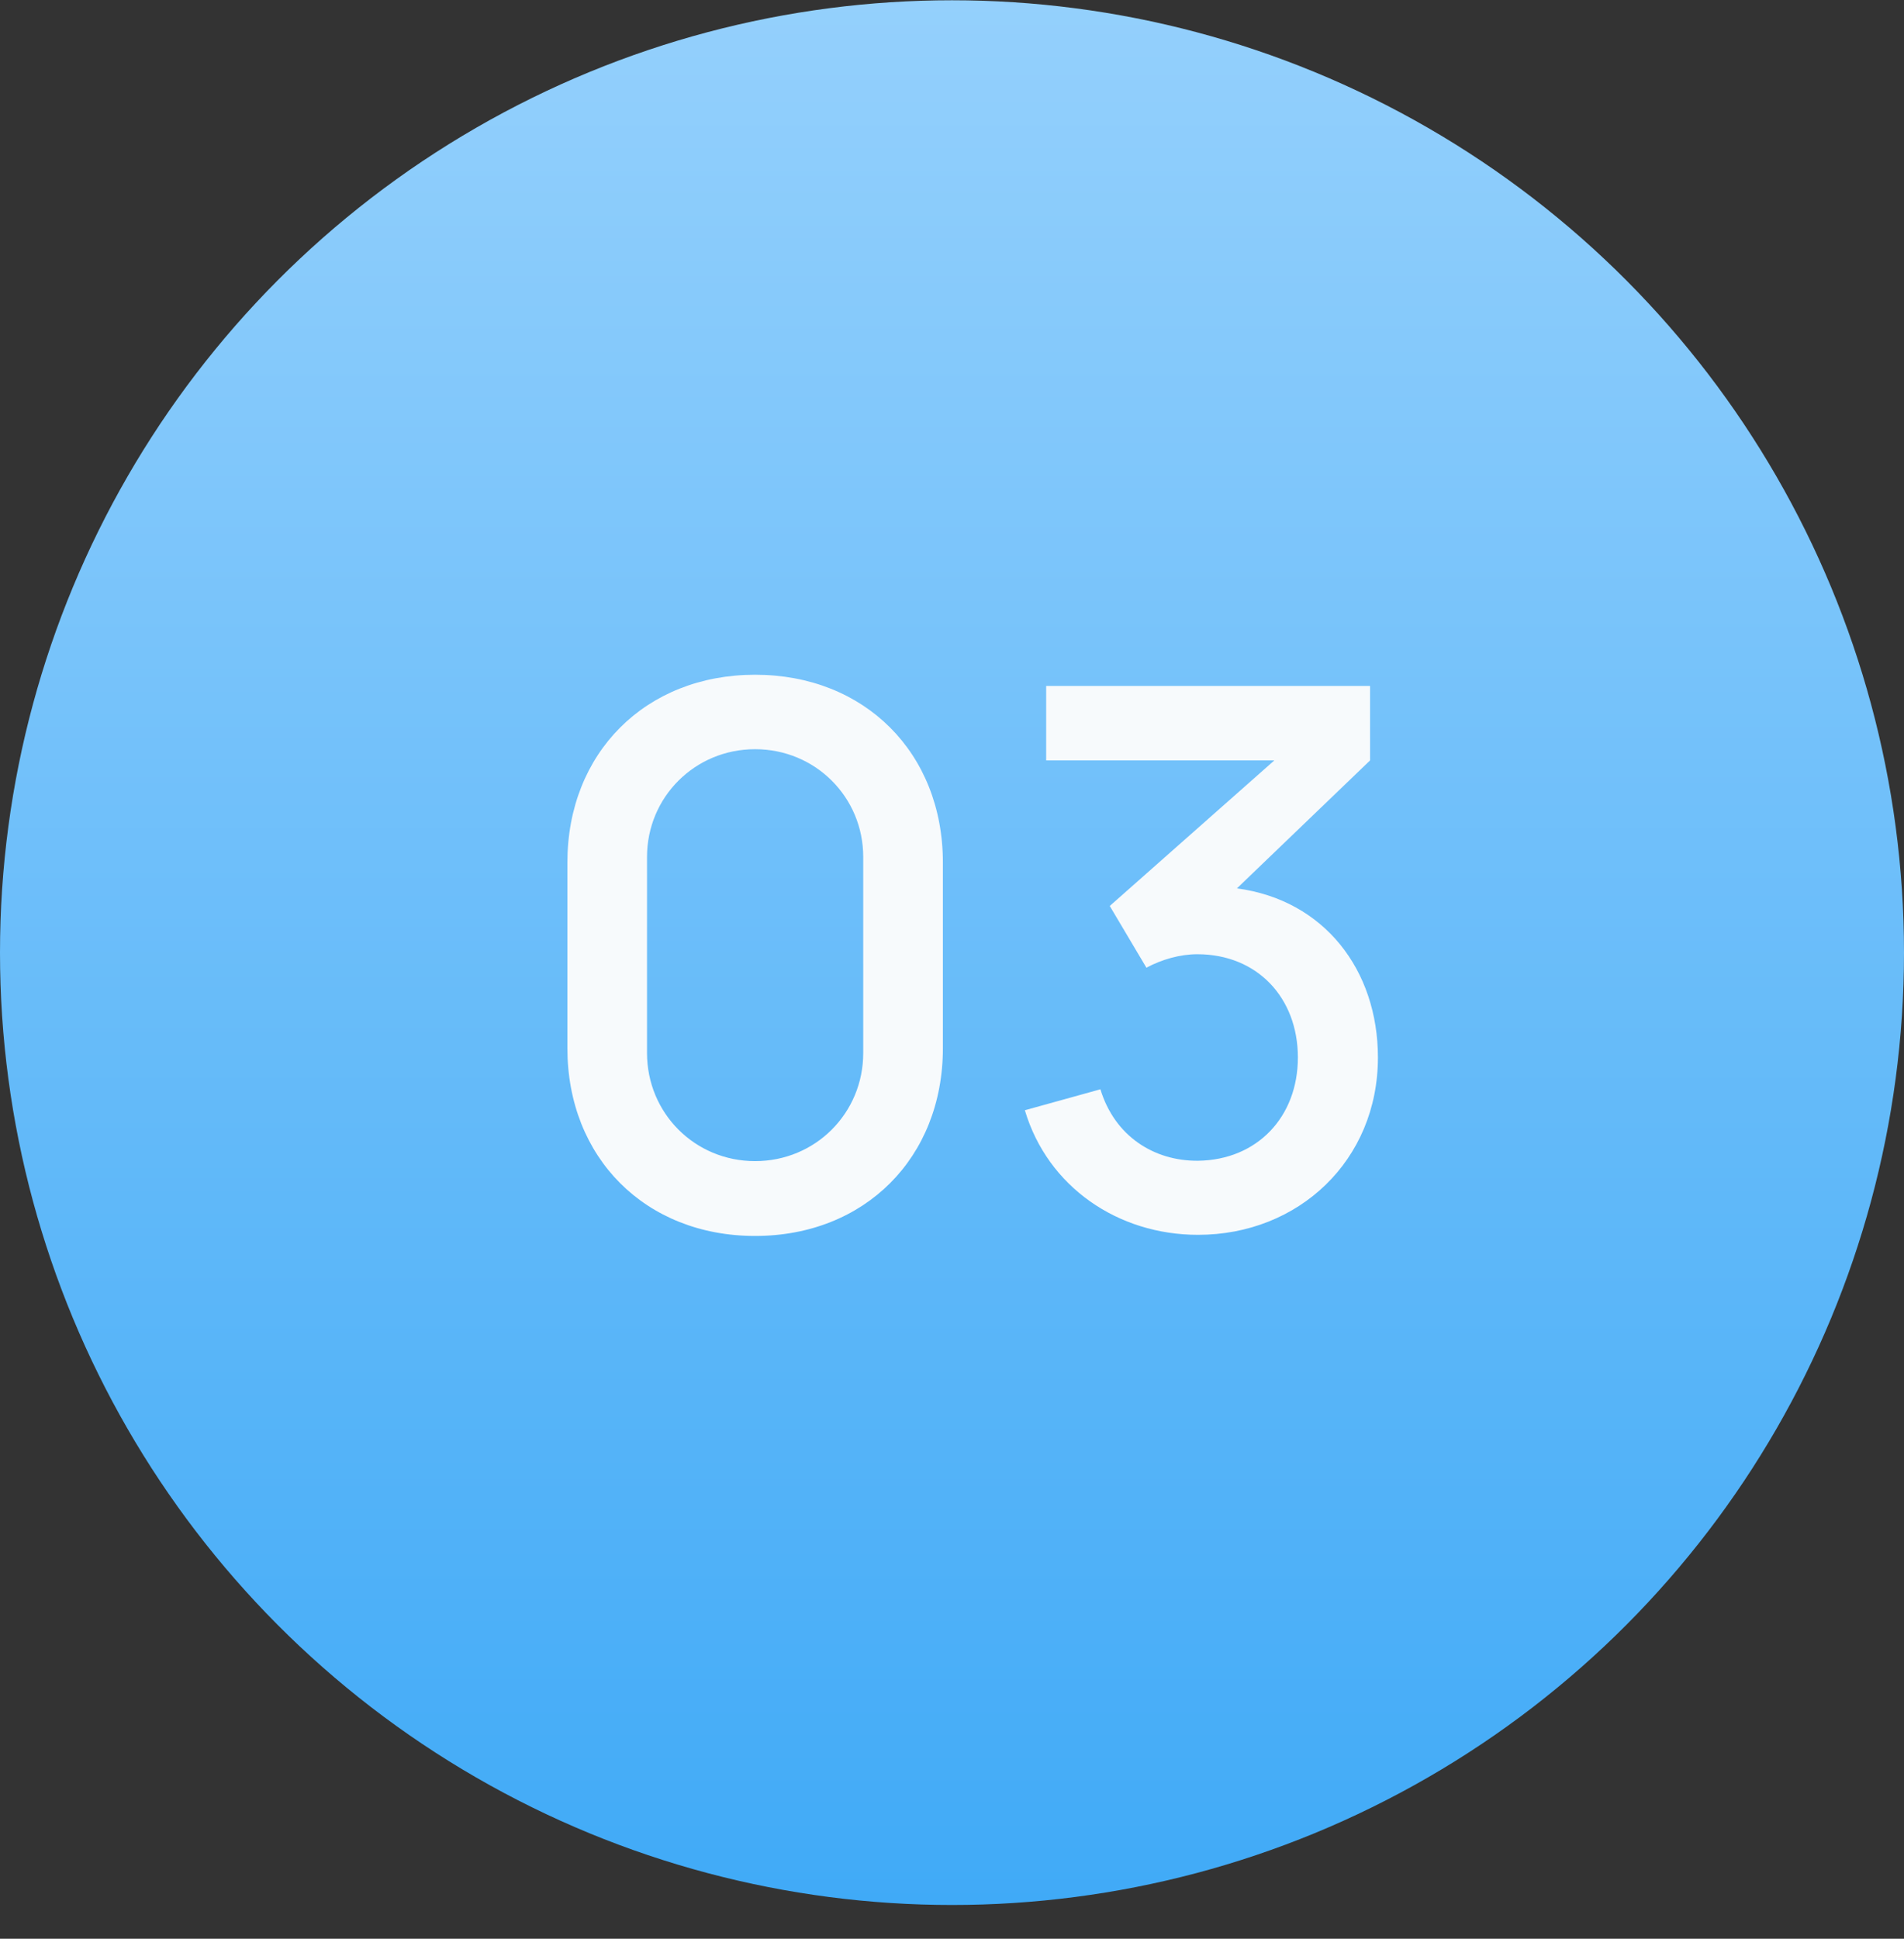 <?xml version="1.0" encoding="UTF-8"?> <svg xmlns="http://www.w3.org/2000/svg" width="56" height="57" viewBox="0 0 56 57" fill="none"><rect x="0" y="0" width="56" height="57" fill="#333333" stroke="none"/> <circle cx="28" cy="28.008" r="28" fill="url(#paint0_linear_470_3465)"></circle> <path d="M22.209 36.338C25.433 36.338 27.732 34.039 27.732 30.816V25.36C27.732 22.137 25.433 19.838 22.209 19.838C18.986 19.838 16.688 22.137 16.688 25.36V30.816C16.688 34.039 18.986 36.338 22.209 36.338ZM22.209 34.138C20.439 34.138 19.03 32.73 19.03 30.959V25.195C19.03 23.435 20.439 22.027 22.209 22.027C23.98 22.027 25.389 23.435 25.389 25.195V30.959C25.389 32.73 23.98 34.138 22.209 34.138ZM40.296 22.357V20.168H30.77V22.357H37.48L32.64 26.636L33.718 28.451C34.169 28.209 34.708 28.055 35.214 28.055C36.974 28.055 38.173 29.331 38.173 31.091C38.173 32.84 36.974 34.105 35.236 34.127C33.938 34.138 32.783 33.401 32.365 32.026L30.143 32.642C30.814 34.897 32.882 36.305 35.236 36.305C38.195 36.305 40.527 34.116 40.527 31.091C40.527 28.517 38.943 26.46 36.38 26.119L40.296 22.357Z" fill="#F7FAFC"></path> <defs> <linearGradient id="paint0_linear_470_3465" x1="28" y1="0.008" x2="28" y2="56.008" gradientUnits="userSpaceOnUse"> <stop stop-color="#94D0FC"></stop> <stop offset="1" stop-color="#40AAF7"></stop> </linearGradient> </defs> </svg> 